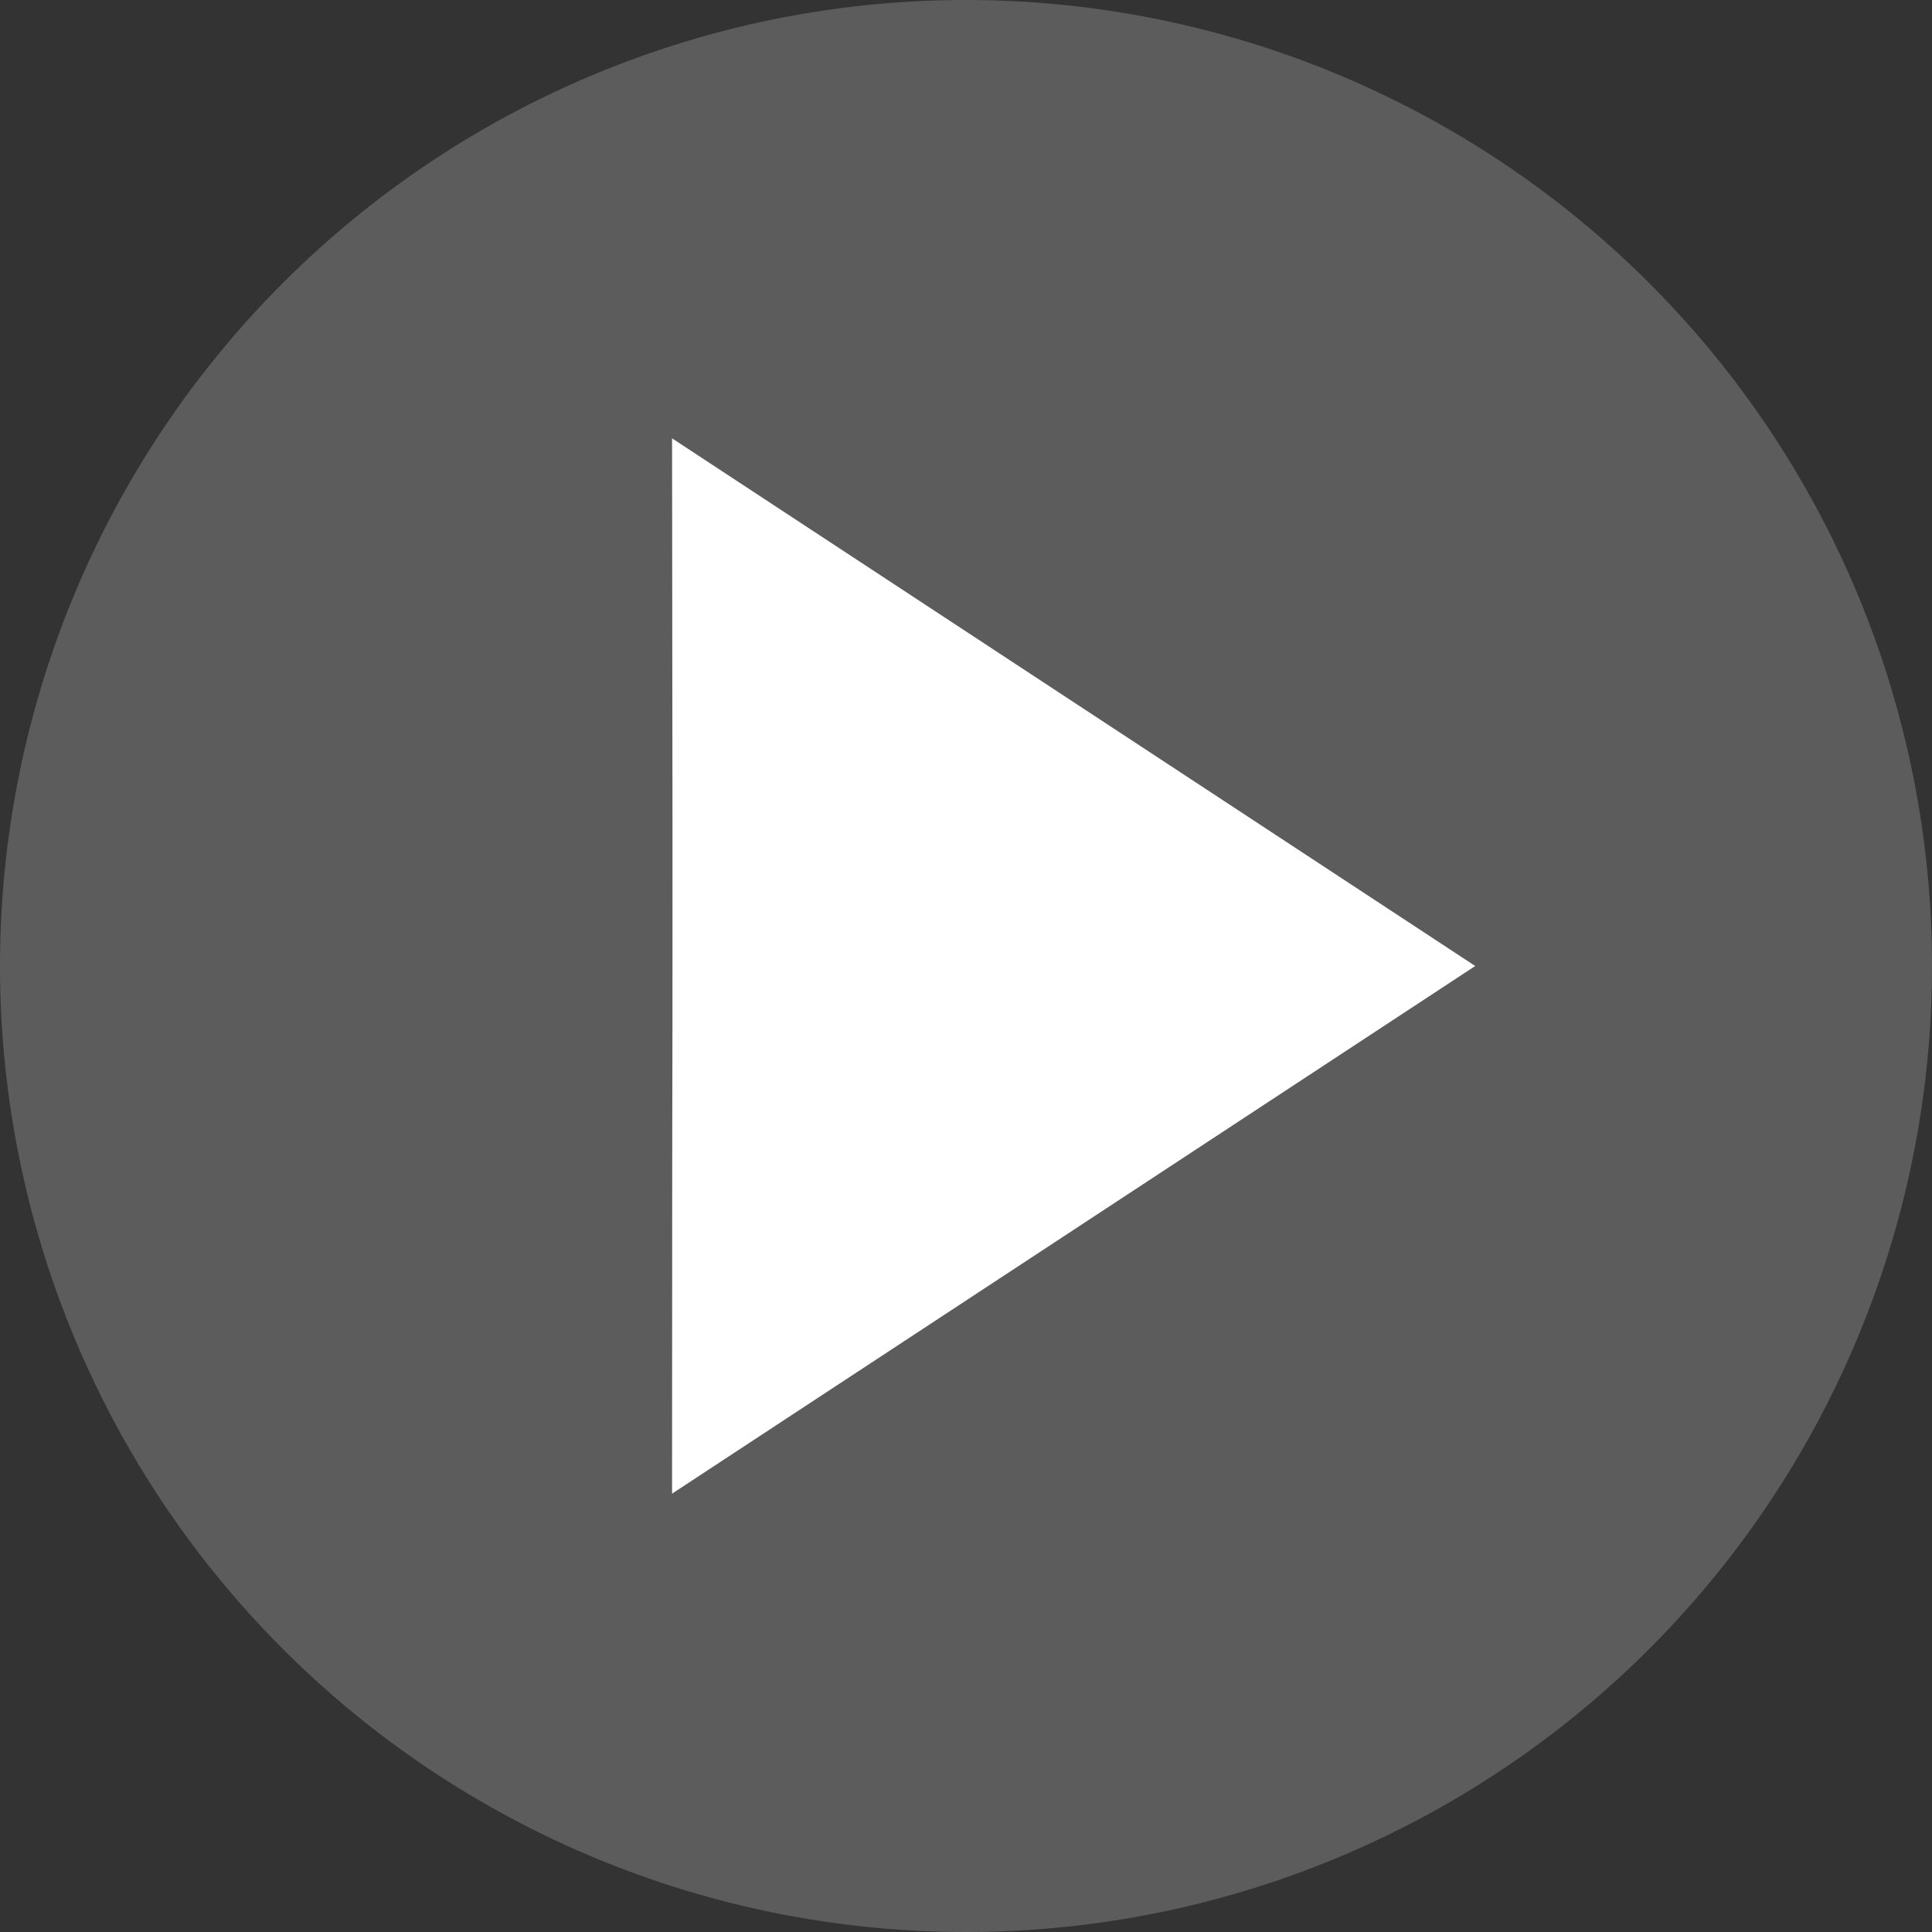 <svg id="Buton_Play" data-name="Buton Play" xmlns="http://www.w3.org/2000/svg" xmlns:xlink="http://www.w3.org/1999/xlink" width="143" height="143" viewBox="0 0 143 143">
  <rect x="0" y="0" width="143" height="143" fill="#333333" stroke="none"/>
  <defs>
    <clipPath id="clip-path">
      <rect id="Rectangle_47" data-name="Rectangle 47" width="143" height="143" fill="none"/>
    </clipPath>
    <clipPath id="clip-path-2">
      <rect id="Rectangle_46" data-name="Rectangle 46" width="142.999" height="142.999" transform="translate(0 0.001)" fill="none"/>
    </clipPath>
    <clipPath id="clip-path-3">
      <rect id="Rectangle_45" data-name="Rectangle 45" width="143" height="143" transform="translate(0 0)" fill="none"/>
    </clipPath>
  </defs>
  <g id="Group_100" data-name="Group 100">
    <g id="Group_99" data-name="Group 99" clip-path="url(#clip-path)">
      <g id="Group_98" data-name="Group 98">
        <g id="Group_97" data-name="Group 97" clip-path="url(#clip-path-2)">
          <g id="Group_96" data-name="Group 96" opacity="0.2">
            <g id="Group_95" data-name="Group 95">
              <g id="Group_94" data-name="Group 94" clip-path="url(#clip-path-3)">
                <path id="Path_417" data-name="Path 417" d="M143,71.5A71.5,71.5,0,1,1,71.5,0,71.5,71.5,0,0,1,143,71.5" fill="#fff"/>
              </g>
            </g>
          </g>
          <path id="Path_418" data-name="Path 418" d="M109.191,71.5,49.744,32.445c.078,58.879,0,29.986,0,78.11Z" fill="#fff"/>
        </g>
      </g>
    </g>
  </g>
</svg>
